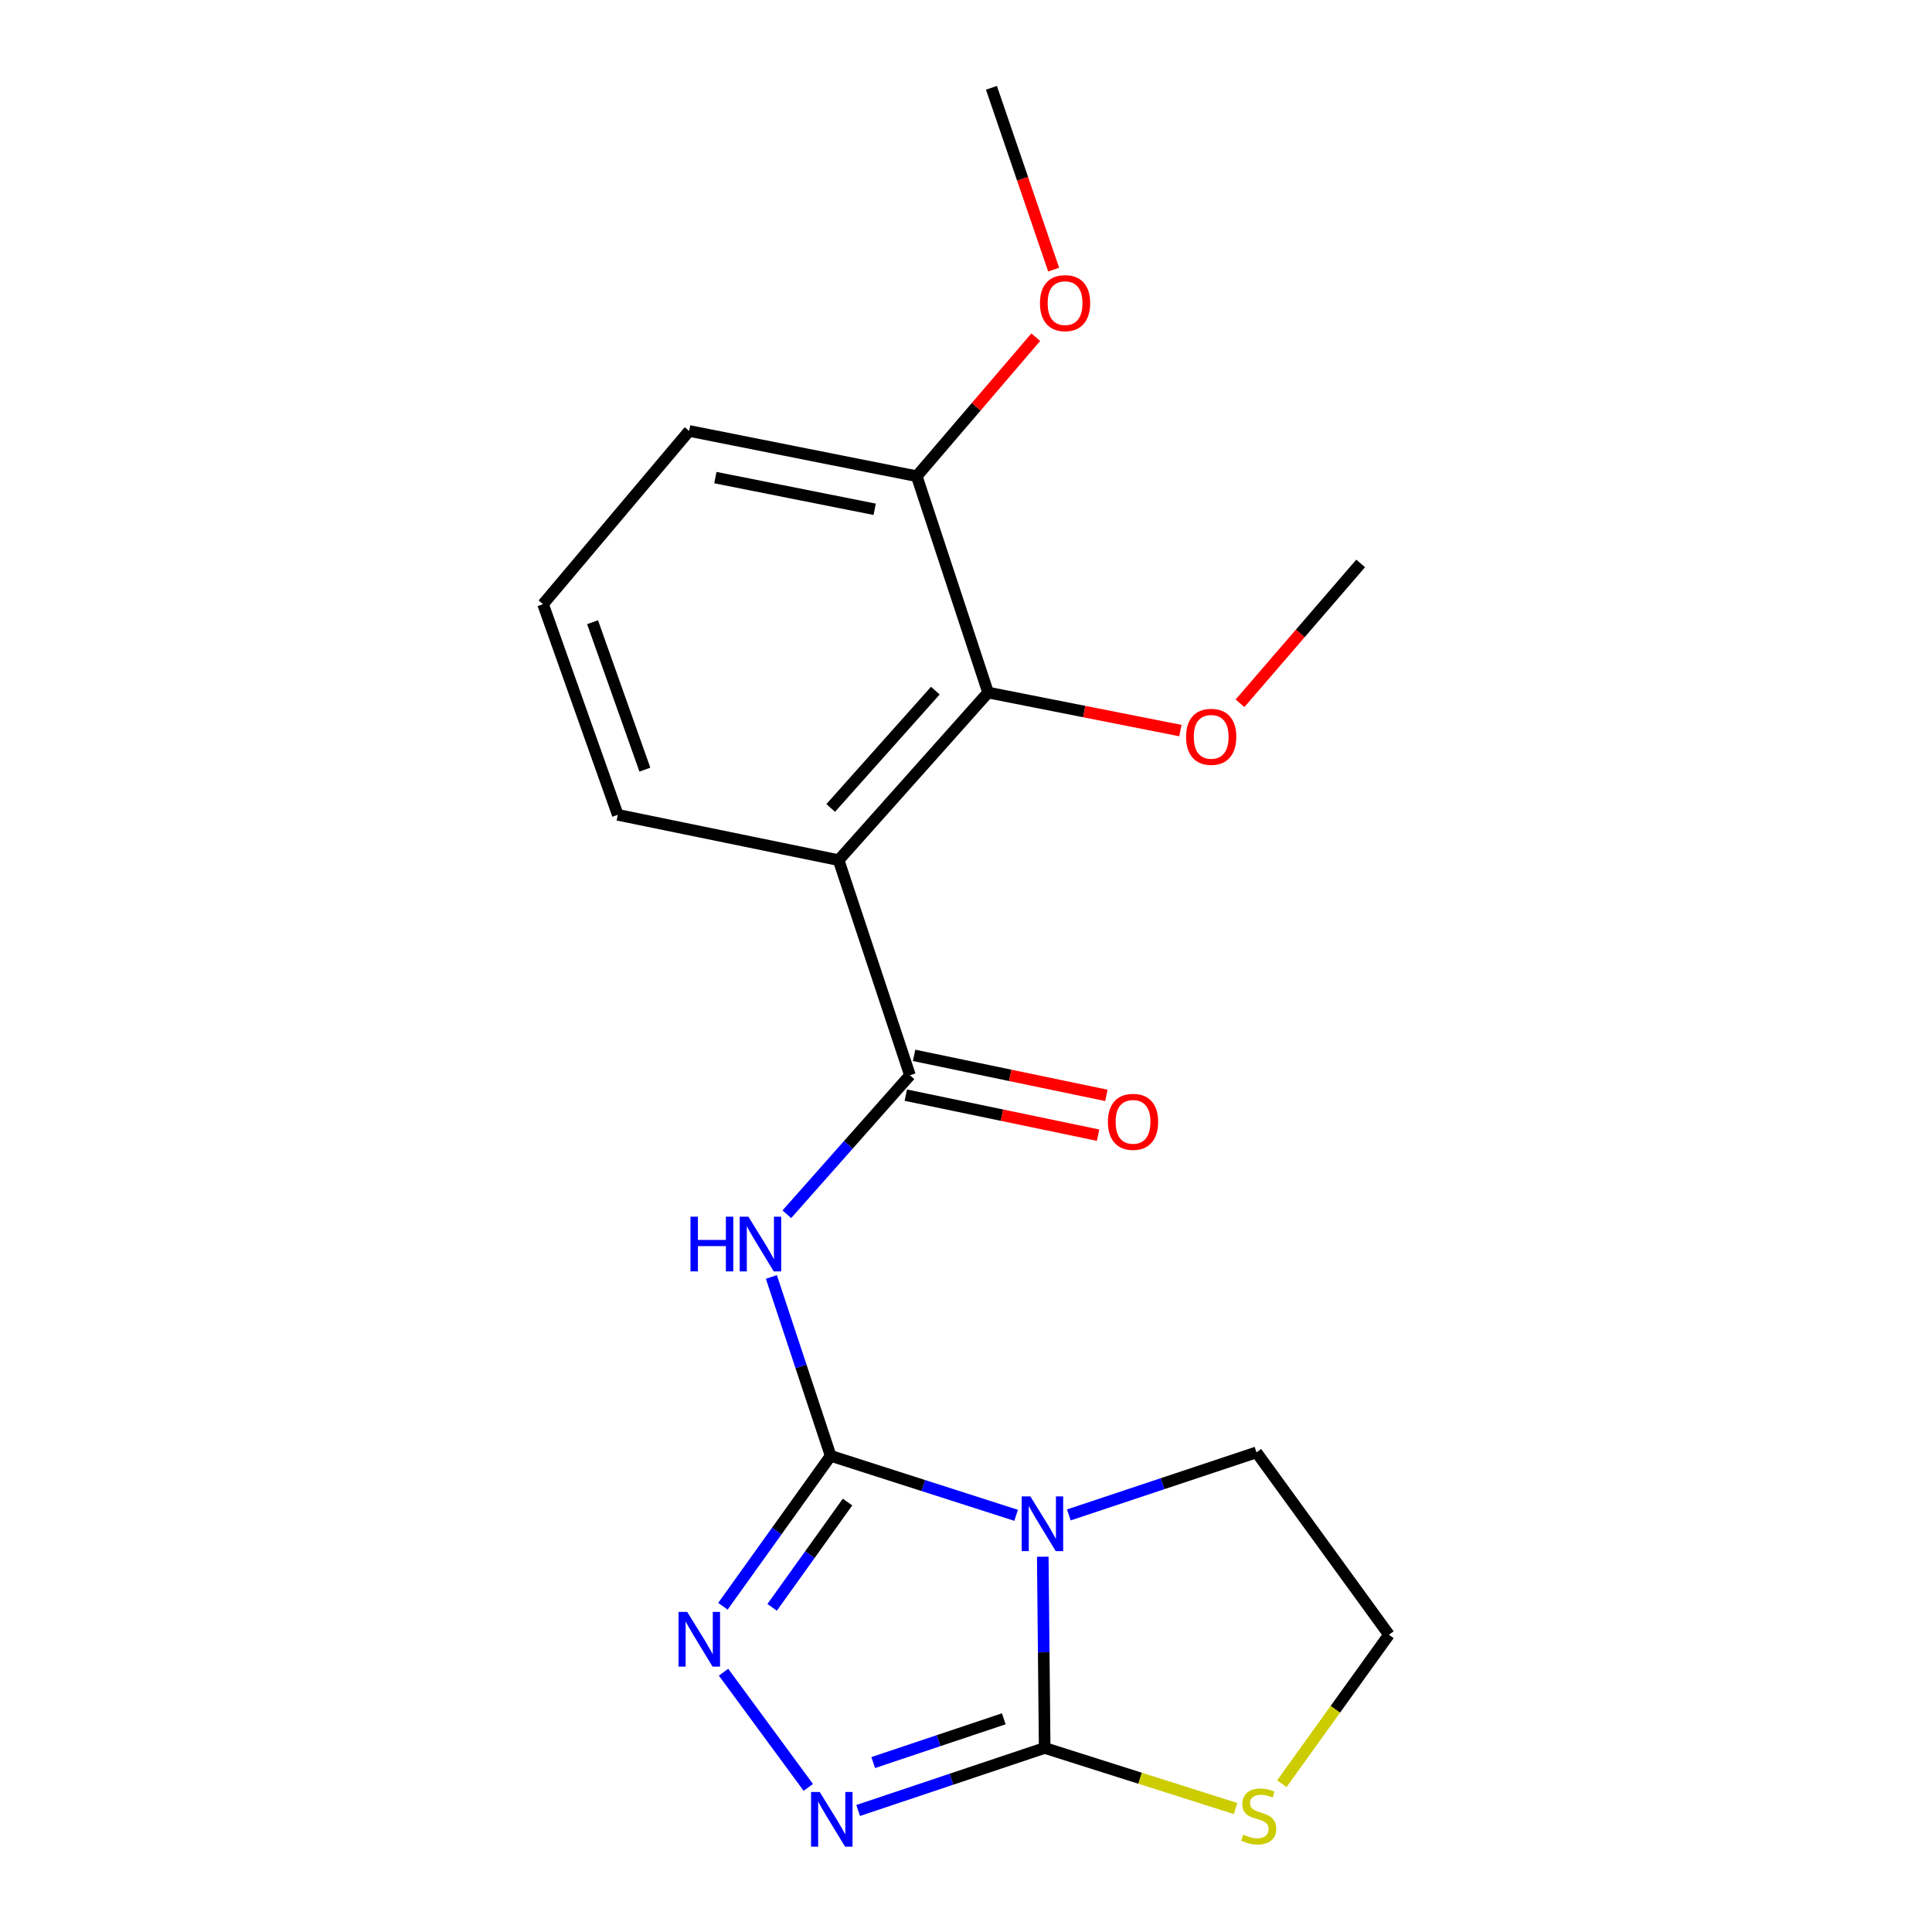 <?xml version='1.0' encoding='iso-8859-1'?>
<svg version='1.1' baseProfile='full'
              xmlns='http://www.w3.org/2000/svg'
                      xmlns:rdkit='http://www.rdkit.org/xml'
                      xmlns:xlink='http://www.w3.org/1999/xlink'
                  xml:space='preserve'
width='1000px' height='1000px' viewBox='0 0 1000 1000'>
<!-- END OF HEADER -->
<rect style='opacity:1.0;fill:#FFFFFF;stroke:none' width='1000' height='1000' x='0' y='0'> </rect>
<path class='bond-0' d='M 429.941,753.532 L 477.944,768.927' style='fill:none;fill-rule:evenodd;stroke:#000000;stroke-width:6px;stroke-linecap:butt;stroke-linejoin:miter;stroke-opacity:1' />
<path class='bond-0' d='M 477.944,768.927 L 525.946,784.322' style='fill:none;fill-rule:evenodd;stroke:#0000FF;stroke-width:6px;stroke-linecap:butt;stroke-linejoin:miter;stroke-opacity:1' />
<path class='bond-2' d='M 429.941,753.532 L 414.603,707.244' style='fill:none;fill-rule:evenodd;stroke:#000000;stroke-width:6px;stroke-linecap:butt;stroke-linejoin:miter;stroke-opacity:1' />
<path class='bond-2' d='M 414.603,707.244 L 399.264,660.956' style='fill:none;fill-rule:evenodd;stroke:#0000FF;stroke-width:6px;stroke-linecap:butt;stroke-linejoin:miter;stroke-opacity:1' />
<path class='bond-3' d='M 429.941,753.532 L 402.062,792.463' style='fill:none;fill-rule:evenodd;stroke:#000000;stroke-width:6px;stroke-linecap:butt;stroke-linejoin:miter;stroke-opacity:1' />
<path class='bond-3' d='M 402.062,792.463 L 374.183,831.395' style='fill:none;fill-rule:evenodd;stroke:#0000FF;stroke-width:6px;stroke-linecap:butt;stroke-linejoin:miter;stroke-opacity:1' />
<path class='bond-3' d='M 438.683,777.46 L 419.167,804.712' style='fill:none;fill-rule:evenodd;stroke:#000000;stroke-width:6px;stroke-linecap:butt;stroke-linejoin:miter;stroke-opacity:1' />
<path class='bond-3' d='M 419.167,804.712 L 399.651,831.965' style='fill:none;fill-rule:evenodd;stroke:#0000FF;stroke-width:6px;stroke-linecap:butt;stroke-linejoin:miter;stroke-opacity:1' />
<path class='bond-1' d='M 539.734,805.751 L 540.228,855.246' style='fill:none;fill-rule:evenodd;stroke:#0000FF;stroke-width:6px;stroke-linecap:butt;stroke-linejoin:miter;stroke-opacity:1' />
<path class='bond-1' d='M 540.228,855.246 L 540.721,904.741' style='fill:none;fill-rule:evenodd;stroke:#000000;stroke-width:6px;stroke-linecap:butt;stroke-linejoin:miter;stroke-opacity:1' />
<path class='bond-11' d='M 553.224,784.134 L 601.784,767.939' style='fill:none;fill-rule:evenodd;stroke:#0000FF;stroke-width:6px;stroke-linecap:butt;stroke-linejoin:miter;stroke-opacity:1' />
<path class='bond-11' d='M 601.784,767.939 L 650.344,751.744' style='fill:none;fill-rule:evenodd;stroke:#000000;stroke-width:6px;stroke-linecap:butt;stroke-linejoin:miter;stroke-opacity:1' />
<path class='bond-8' d='M 540.721,904.741 L 590.119,920.413' style='fill:none;fill-rule:evenodd;stroke:#000000;stroke-width:6px;stroke-linecap:butt;stroke-linejoin:miter;stroke-opacity:1' />
<path class='bond-8' d='M 590.119,920.413 L 639.516,936.084' style='fill:none;fill-rule:evenodd;stroke:#CCCC00;stroke-width:6px;stroke-linecap:butt;stroke-linejoin:miter;stroke-opacity:1' />
<path class='bond-20' d='M 540.721,904.741 L 492.452,920.921' style='fill:none;fill-rule:evenodd;stroke:#000000;stroke-width:6px;stroke-linecap:butt;stroke-linejoin:miter;stroke-opacity:1' />
<path class='bond-20' d='M 492.452,920.921 L 444.183,937.101' style='fill:none;fill-rule:evenodd;stroke:#0000FF;stroke-width:6px;stroke-linecap:butt;stroke-linejoin:miter;stroke-opacity:1' />
<path class='bond-20' d='M 519.554,889.647 L 485.765,900.973' style='fill:none;fill-rule:evenodd;stroke:#000000;stroke-width:6px;stroke-linecap:butt;stroke-linejoin:miter;stroke-opacity:1' />
<path class='bond-20' d='M 485.765,900.973 L 451.977,912.3' style='fill:none;fill-rule:evenodd;stroke:#0000FF;stroke-width:6px;stroke-linecap:butt;stroke-linejoin:miter;stroke-opacity:1' />
<path class='bond-5' d='M 407.272,628.49 L 439.131,592.521' style='fill:none;fill-rule:evenodd;stroke:#0000FF;stroke-width:6px;stroke-linecap:butt;stroke-linejoin:miter;stroke-opacity:1' />
<path class='bond-5' d='M 439.131,592.521 L 470.99,556.552' style='fill:none;fill-rule:evenodd;stroke:#000000;stroke-width:6px;stroke-linecap:butt;stroke-linejoin:miter;stroke-opacity:1' />
<path class='bond-4' d='M 374.501,865.527 L 418.378,925.152' style='fill:none;fill-rule:evenodd;stroke:#0000FF;stroke-width:6px;stroke-linecap:butt;stroke-linejoin:miter;stroke-opacity:1' />
<path class='bond-6' d='M 470.99,556.552 L 434.067,445.211' style='fill:none;fill-rule:evenodd;stroke:#000000;stroke-width:6px;stroke-linecap:butt;stroke-linejoin:miter;stroke-opacity:1' />
<path class='bond-9' d='M 468.847,566.851 L 518.606,577.207' style='fill:none;fill-rule:evenodd;stroke:#000000;stroke-width:6px;stroke-linecap:butt;stroke-linejoin:miter;stroke-opacity:1' />
<path class='bond-9' d='M 518.606,577.207 L 568.365,587.562' style='fill:none;fill-rule:evenodd;stroke:#FF0000;stroke-width:6px;stroke-linecap:butt;stroke-linejoin:miter;stroke-opacity:1' />
<path class='bond-9' d='M 473.133,546.253 L 522.893,556.609' style='fill:none;fill-rule:evenodd;stroke:#000000;stroke-width:6px;stroke-linecap:butt;stroke-linejoin:miter;stroke-opacity:1' />
<path class='bond-9' d='M 522.893,556.609 L 572.652,566.965' style='fill:none;fill-rule:evenodd;stroke:#FF0000;stroke-width:6px;stroke-linecap:butt;stroke-linejoin:miter;stroke-opacity:1' />
<path class='bond-7' d='M 434.067,445.211 L 511.431,358.462' style='fill:none;fill-rule:evenodd;stroke:#000000;stroke-width:6px;stroke-linecap:butt;stroke-linejoin:miter;stroke-opacity:1' />
<path class='bond-7' d='M 429.97,418.196 L 484.125,357.472' style='fill:none;fill-rule:evenodd;stroke:#000000;stroke-width:6px;stroke-linecap:butt;stroke-linejoin:miter;stroke-opacity:1' />
<path class='bond-13' d='M 434.067,445.211 L 319.758,421.753' style='fill:none;fill-rule:evenodd;stroke:#000000;stroke-width:6px;stroke-linecap:butt;stroke-linejoin:miter;stroke-opacity:1' />
<path class='bond-10' d='M 511.431,358.462 L 474.508,246.49' style='fill:none;fill-rule:evenodd;stroke:#000000;stroke-width:6px;stroke-linecap:butt;stroke-linejoin:miter;stroke-opacity:1' />
<path class='bond-12' d='M 511.431,358.462 L 561.199,368.305' style='fill:none;fill-rule:evenodd;stroke:#000000;stroke-width:6px;stroke-linecap:butt;stroke-linejoin:miter;stroke-opacity:1' />
<path class='bond-12' d='M 561.199,368.305 L 610.967,378.148' style='fill:none;fill-rule:evenodd;stroke:#FF0000;stroke-width:6px;stroke-linecap:butt;stroke-linejoin:miter;stroke-opacity:1' />
<path class='bond-21' d='M 663.468,923.246 L 691.193,884.691' style='fill:none;fill-rule:evenodd;stroke:#CCCC00;stroke-width:6px;stroke-linecap:butt;stroke-linejoin:miter;stroke-opacity:1' />
<path class='bond-21' d='M 691.193,884.691 L 718.918,846.137' style='fill:none;fill-rule:evenodd;stroke:#000000;stroke-width:6px;stroke-linecap:butt;stroke-linejoin:miter;stroke-opacity:1' />
<path class='bond-15' d='M 474.508,246.49 L 505.311,210.51' style='fill:none;fill-rule:evenodd;stroke:#000000;stroke-width:6px;stroke-linecap:butt;stroke-linejoin:miter;stroke-opacity:1' />
<path class='bond-15' d='M 505.311,210.51 L 536.113,174.53' style='fill:none;fill-rule:evenodd;stroke:#FF0000;stroke-width:6px;stroke-linecap:butt;stroke-linejoin:miter;stroke-opacity:1' />
<path class='bond-22' d='M 474.508,246.49 L 356.704,223.055' style='fill:none;fill-rule:evenodd;stroke:#000000;stroke-width:6px;stroke-linecap:butt;stroke-linejoin:miter;stroke-opacity:1' />
<path class='bond-22' d='M 452.733,263.609 L 370.27,247.205' style='fill:none;fill-rule:evenodd;stroke:#000000;stroke-width:6px;stroke-linecap:butt;stroke-linejoin:miter;stroke-opacity:1' />
<path class='bond-14' d='M 650.344,751.744 L 718.918,846.137' style='fill:none;fill-rule:evenodd;stroke:#000000;stroke-width:6px;stroke-linecap:butt;stroke-linejoin:miter;stroke-opacity:1' />
<path class='bond-18' d='M 641.818,364.02 L 673.046,327.825' style='fill:none;fill-rule:evenodd;stroke:#FF0000;stroke-width:6px;stroke-linecap:butt;stroke-linejoin:miter;stroke-opacity:1' />
<path class='bond-18' d='M 673.046,327.825 L 704.273,291.629' style='fill:none;fill-rule:evenodd;stroke:#000000;stroke-width:6px;stroke-linecap:butt;stroke-linejoin:miter;stroke-opacity:1' />
<path class='bond-16' d='M 319.758,421.753 L 281.082,312.727' style='fill:none;fill-rule:evenodd;stroke:#000000;stroke-width:6px;stroke-linecap:butt;stroke-linejoin:miter;stroke-opacity:1' />
<path class='bond-16' d='M 333.784,398.365 L 306.711,322.047' style='fill:none;fill-rule:evenodd;stroke:#000000;stroke-width:6px;stroke-linecap:butt;stroke-linejoin:miter;stroke-opacity:1' />
<path class='bond-19' d='M 545.369,139.556 L 529.271,92.505' style='fill:none;fill-rule:evenodd;stroke:#FF0000;stroke-width:6px;stroke-linecap:butt;stroke-linejoin:miter;stroke-opacity:1' />
<path class='bond-19' d='M 529.271,92.505 L 513.172,45.455' style='fill:none;fill-rule:evenodd;stroke:#000000;stroke-width:6px;stroke-linecap:butt;stroke-linejoin:miter;stroke-opacity:1' />
<path class='bond-17' d='M 281.082,312.727 L 356.704,223.055' style='fill:none;fill-rule:evenodd;stroke:#000000;stroke-width:6px;stroke-linecap:butt;stroke-linejoin:miter;stroke-opacity:1' />
<path  class='atom-1' d='M 533.304 774.53
L 542.584 789.53
Q 543.504 791.01, 544.984 793.69
Q 546.464 796.37, 546.544 796.53
L 546.544 774.53
L 550.304 774.53
L 550.304 802.85
L 546.424 802.85
L 536.464 786.45
Q 535.304 784.53, 534.064 782.33
Q 532.864 780.13, 532.504 779.45
L 532.504 802.85
L 528.824 802.85
L 528.824 774.53
L 533.304 774.53
' fill='#0000FF'/>
<path  class='atom-3' d='M 357.395 629.749
L 361.235 629.749
L 361.235 641.789
L 375.715 641.789
L 375.715 629.749
L 379.555 629.749
L 379.555 658.069
L 375.715 658.069
L 375.715 644.989
L 361.235 644.989
L 361.235 658.069
L 357.395 658.069
L 357.395 629.749
' fill='#0000FF'/>
<path  class='atom-3' d='M 387.355 629.749
L 396.635 644.749
Q 397.555 646.229, 399.035 648.909
Q 400.515 651.589, 400.595 651.749
L 400.595 629.749
L 404.355 629.749
L 404.355 658.069
L 400.475 658.069
L 390.515 641.669
Q 389.355 639.749, 388.115 637.549
Q 386.915 635.349, 386.555 634.669
L 386.555 658.069
L 382.875 658.069
L 382.875 629.749
L 387.355 629.749
' fill='#0000FF'/>
<path  class='atom-4' d='M 355.692 834.314
L 364.972 849.314
Q 365.892 850.794, 367.372 853.474
Q 368.852 856.154, 368.932 856.314
L 368.932 834.314
L 372.692 834.314
L 372.692 862.634
L 368.812 862.634
L 358.852 846.234
Q 357.692 844.314, 356.452 842.114
Q 355.252 839.914, 354.892 839.234
L 354.892 862.634
L 351.212 862.634
L 351.212 834.314
L 355.692 834.314
' fill='#0000FF'/>
<path  class='atom-5' d='M 424.278 927.515
L 433.558 942.515
Q 434.478 943.995, 435.958 946.675
Q 437.438 949.355, 437.518 949.515
L 437.518 927.515
L 441.278 927.515
L 441.278 955.835
L 437.398 955.835
L 427.438 939.435
Q 426.278 937.515, 425.038 935.315
Q 423.838 933.115, 423.478 932.435
L 423.478 955.835
L 419.798 955.835
L 419.798 927.515
L 424.278 927.515
' fill='#0000FF'/>
<path  class='atom-9' d='M 643.501 949.607
Q 643.821 949.727, 645.141 950.287
Q 646.461 950.847, 647.901 951.207
Q 649.381 951.527, 650.821 951.527
Q 653.501 951.527, 655.061 950.247
Q 656.621 948.927, 656.621 946.647
Q 656.621 945.087, 655.821 944.127
Q 655.061 943.167, 653.861 942.647
Q 652.661 942.127, 650.661 941.527
Q 648.141 940.767, 646.621 940.047
Q 645.141 939.327, 644.061 937.807
Q 643.021 936.287, 643.021 933.727
Q 643.021 930.167, 645.421 927.967
Q 647.861 925.767, 652.661 925.767
Q 655.941 925.767, 659.661 927.327
L 658.741 930.407
Q 655.341 929.007, 652.781 929.007
Q 650.021 929.007, 648.501 930.167
Q 646.981 931.287, 647.021 933.247
Q 647.021 934.767, 647.781 935.687
Q 648.581 936.607, 649.701 937.127
Q 650.861 937.647, 652.781 938.247
Q 655.341 939.047, 656.861 939.847
Q 658.381 940.647, 659.461 942.287
Q 660.581 943.887, 660.581 946.647
Q 660.581 950.567, 657.941 952.687
Q 655.341 954.767, 650.981 954.767
Q 648.461 954.767, 646.541 954.207
Q 644.661 953.687, 642.421 952.767
L 643.501 949.607
' fill='#CCCC00'/>
<path  class='atom-10' d='M 573.457 580.663
Q 573.457 573.863, 576.817 570.063
Q 580.177 566.263, 586.457 566.263
Q 592.737 566.263, 596.097 570.063
Q 599.457 573.863, 599.457 580.663
Q 599.457 587.543, 596.057 591.463
Q 592.657 595.343, 586.457 595.343
Q 580.217 595.343, 576.817 591.463
Q 573.457 587.583, 573.457 580.663
M 586.457 592.143
Q 590.777 592.143, 593.097 589.263
Q 595.457 586.343, 595.457 580.663
Q 595.457 575.103, 593.097 572.303
Q 590.777 569.463, 586.457 569.463
Q 582.137 569.463, 579.777 572.263
Q 577.457 575.063, 577.457 580.663
Q 577.457 586.383, 579.777 589.263
Q 582.137 592.143, 586.457 592.143
' fill='#FF0000'/>
<path  class='atom-13' d='M 613.909 381.381
Q 613.909 374.581, 617.269 370.781
Q 620.629 366.981, 626.909 366.981
Q 633.189 366.981, 636.549 370.781
Q 639.909 374.581, 639.909 381.381
Q 639.909 388.261, 636.509 392.181
Q 633.109 396.061, 626.909 396.061
Q 620.669 396.061, 617.269 392.181
Q 613.909 388.301, 613.909 381.381
M 626.909 392.861
Q 631.229 392.861, 633.549 389.981
Q 635.909 387.061, 635.909 381.381
Q 635.909 375.821, 633.549 373.021
Q 631.229 370.181, 626.909 370.181
Q 622.589 370.181, 620.229 372.981
Q 617.909 375.781, 617.909 381.381
Q 617.909 387.101, 620.229 389.981
Q 622.589 392.861, 626.909 392.861
' fill='#FF0000'/>
<path  class='atom-16' d='M 538.276 156.899
Q 538.276 150.099, 541.636 146.299
Q 544.996 142.499, 551.276 142.499
Q 557.556 142.499, 560.916 146.299
Q 564.276 150.099, 564.276 156.899
Q 564.276 163.779, 560.876 167.699
Q 557.476 171.579, 551.276 171.579
Q 545.036 171.579, 541.636 167.699
Q 538.276 163.819, 538.276 156.899
M 551.276 168.379
Q 555.596 168.379, 557.916 165.499
Q 560.276 162.579, 560.276 156.899
Q 560.276 151.339, 557.916 148.539
Q 555.596 145.699, 551.276 145.699
Q 546.956 145.699, 544.596 148.499
Q 542.276 151.299, 542.276 156.899
Q 542.276 162.619, 544.596 165.499
Q 546.956 168.379, 551.276 168.379
' fill='#FF0000'/>
</svg>

